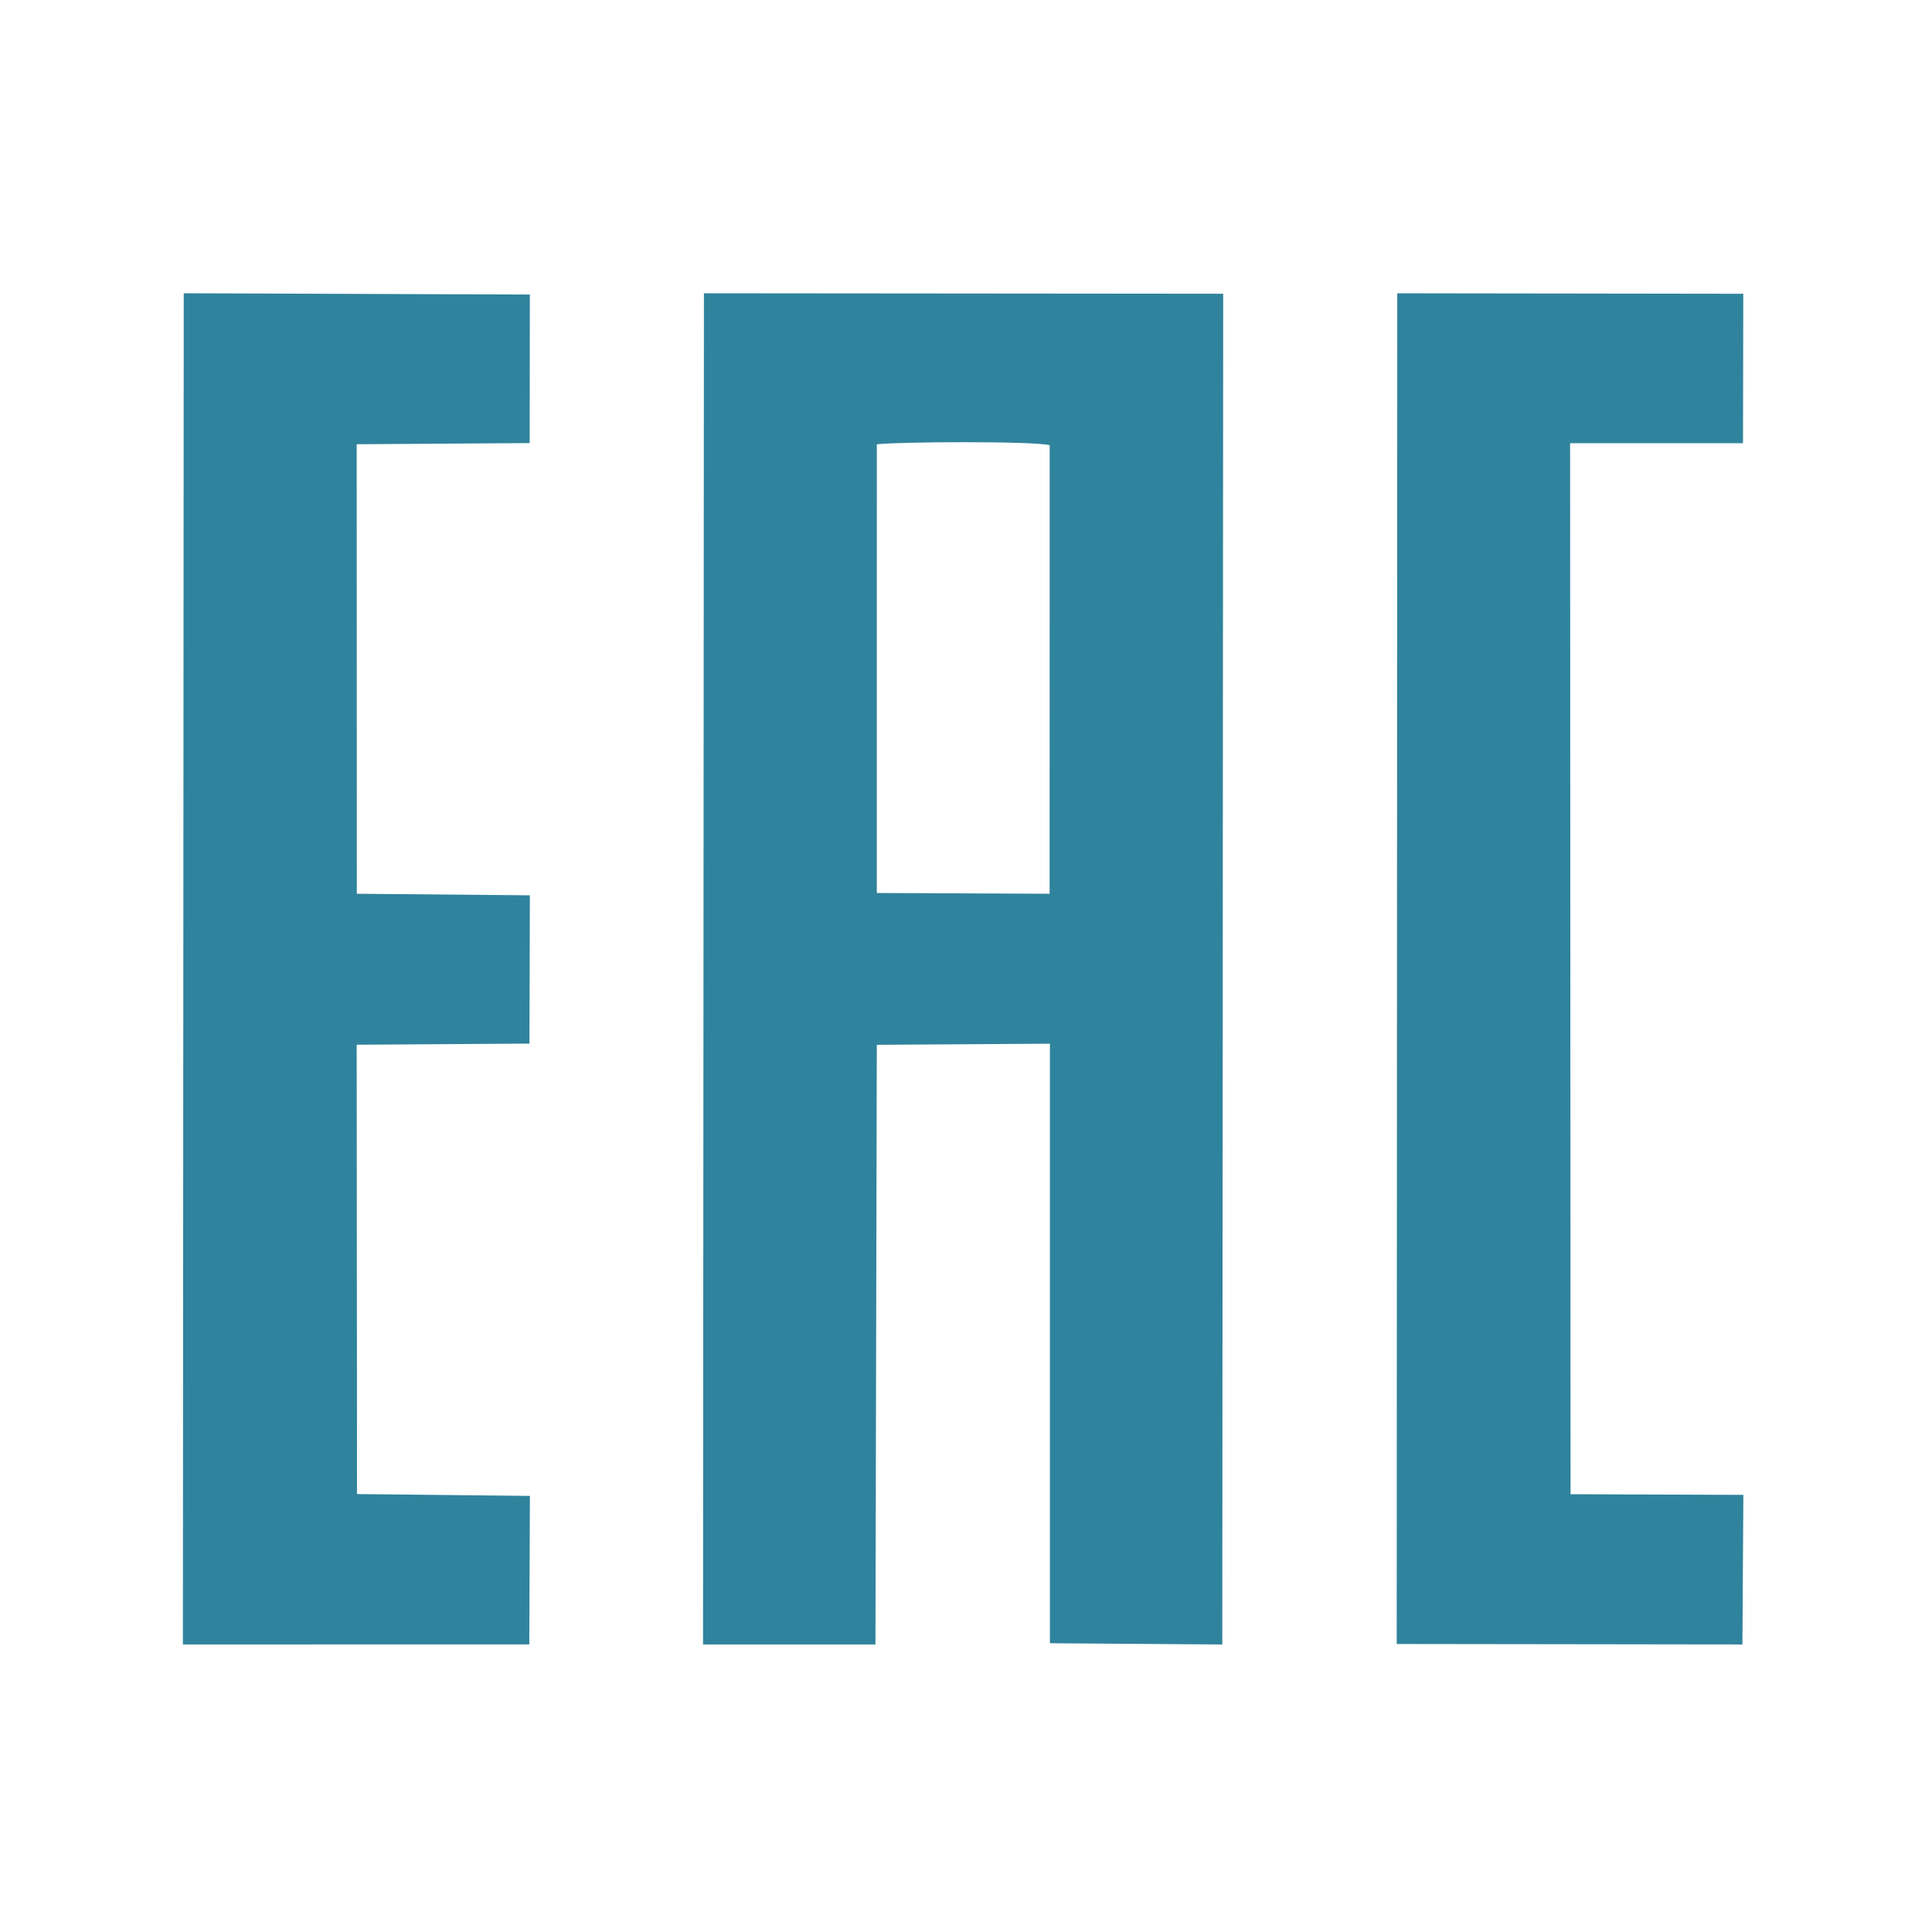 <?xml version="1.0" encoding="UTF-8"?> <svg xmlns="http://www.w3.org/2000/svg" xmlns:xlink="http://www.w3.org/1999/xlink" xmlns:xodm="http://www.corel.com/coreldraw/odm/2003" xml:space="preserve" width="52mm" height="52mm" version="1.1" style="shape-rendering:geometricPrecision; text-rendering:geometricPrecision; image-rendering:optimizeQuality; fill-rule:evenodd; clip-rule:evenodd" viewBox="0 0 5200 5200"> <defs> <style type="text/css"> .fil0 {fill:#30839C} </style> </defs> <g id="Слой_x0020_1">  <path class="fil0" d="M1892.22 4426.07l464.06 0.08 3.67 -1614.03 465.92 -3 -0.03 1613.66 463.99 3.4 2.38 -3635.57 -1397.57 -1.25 -2.42 3636.71zm-1399.95 0.02l932.3 -0.15 1.68 -399.7 -465.33 -4.95 -0.89 -1209.4 464.99 -3.03 1.13 -399.14 -465.73 -4.17 -0.37 -1209.86 465.56 -3.12 0.5 -399.84 -931.58 -3.44 -2.26 3636.8zm3266.99 -1.24l930.51 1.23 2.5 -402.62 -465.11 -1.74 -1.21 -2828.7 465.38 -0.05 0.7 -402.26 -931.27 -1.3 -1.5 3635.44zm-1399.35 -2021.32l465.16 2.04 0.12 -1207.31c-45.25,-11.38 -406.97,-9.37 -465.16,-2.42l-0.12 1207.69z"></path> </g> </svg> 